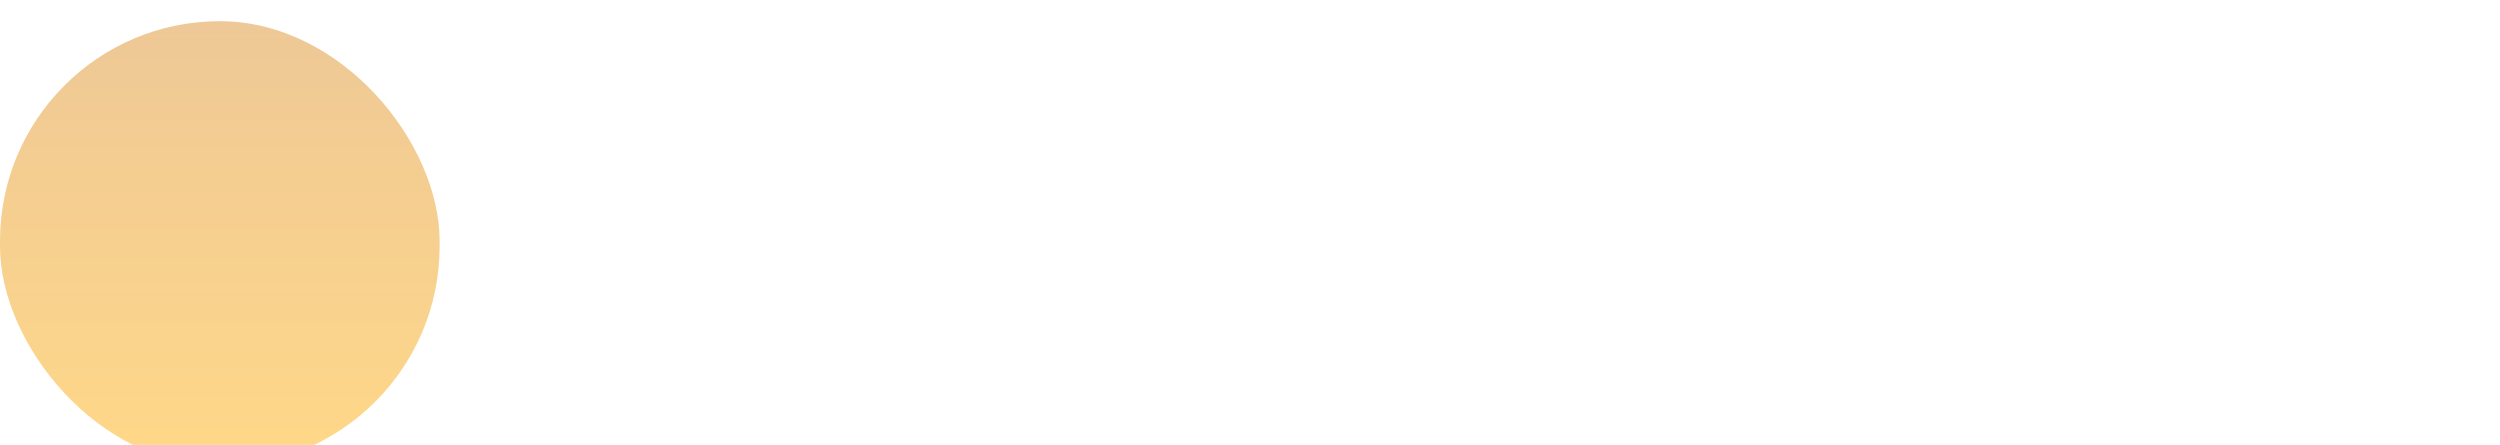 <?xml version="1.0" encoding="UTF-8"?> <svg xmlns="http://www.w3.org/2000/svg" width="472" height="84" viewBox="0 0 472 84" fill="none"><g filter="url(#filter0_i_56_104)"><rect width="83" height="84" rx="41.5" fill="url(#paint0_linear_56_104)"></rect></g><path d="M108.025 36V15.567H120.557V18.314H111.197V23.539H115.728C117.069 23.539 118.249 23.803 119.268 24.332C120.288 24.851 121.085 25.578 121.661 26.513C122.246 27.438 122.539 28.514 122.539 29.741V29.77C122.539 30.997 122.251 32.082 121.675 33.026C121.109 33.961 120.321 34.693 119.311 35.221C118.3 35.74 117.13 36 115.799 36H108.025ZM111.197 33.295H114.992C116.351 33.295 117.408 32.993 118.164 32.389C118.919 31.776 119.296 30.902 119.296 29.77V29.741C119.296 28.599 118.919 27.721 118.164 27.107C117.408 26.494 116.346 26.187 114.978 26.187H111.197V33.295ZM132.649 36.297C131.195 36.297 129.94 35.986 128.882 35.363C127.834 34.73 127.027 33.838 126.461 32.687C125.904 31.525 125.625 30.161 125.625 28.594V28.58C125.625 27.032 125.909 25.677 126.475 24.516C127.041 23.346 127.839 22.439 128.868 21.797C129.897 21.146 131.105 20.82 132.493 20.82C133.89 20.82 135.089 21.132 136.09 21.755C137.1 22.369 137.879 23.242 138.426 24.375C138.974 25.498 139.247 26.805 139.247 28.297V29.331H127.141V27.164H137.761L136.246 29.189V28C136.246 26.952 136.085 26.083 135.764 25.394C135.453 24.695 135.014 24.176 134.447 23.836C133.89 23.497 133.244 23.327 132.507 23.327C131.78 23.327 131.129 23.506 130.553 23.865C129.977 24.224 129.524 24.752 129.194 25.451C128.863 26.14 128.698 26.989 128.698 28V29.189C128.698 30.152 128.859 30.978 129.18 31.667C129.51 32.347 129.977 32.871 130.581 33.239C131.186 33.597 131.898 33.777 132.72 33.777C133.324 33.777 133.857 33.687 134.32 33.508C134.782 33.319 135.165 33.074 135.467 32.772C135.778 32.46 135.995 32.115 136.118 31.738L136.161 31.625H139.078L139.049 31.78C138.927 32.366 138.695 32.927 138.355 33.465C138.016 34.003 137.572 34.49 137.024 34.924C136.486 35.349 135.849 35.684 135.113 35.929C134.376 36.175 133.555 36.297 132.649 36.297ZM147.814 36.297C146.653 36.297 145.628 36.123 144.741 35.773C143.854 35.424 143.141 34.928 142.603 34.287C142.065 33.635 141.744 32.866 141.64 31.979L141.626 31.865H144.642L144.684 32.007C144.854 32.602 145.208 33.059 145.746 33.38C146.285 33.692 146.969 33.848 147.8 33.848C148.744 33.848 149.489 33.654 150.037 33.267C150.584 32.88 150.858 32.347 150.858 31.667V31.639C150.858 30.931 150.603 30.402 150.094 30.053C149.584 29.703 148.814 29.529 147.785 29.529H145.633V27.291H147.771C148.678 27.291 149.357 27.126 149.81 26.796C150.264 26.456 150.49 25.956 150.49 25.295V25.267C150.49 24.634 150.264 24.143 149.81 23.794C149.357 23.435 148.725 23.256 147.913 23.256C147.12 23.256 146.459 23.416 145.931 23.737C145.411 24.058 145.095 24.507 144.982 25.082L144.968 25.168H142.036L142.051 25.054C142.173 24.176 142.485 23.421 142.985 22.789C143.495 22.147 144.17 21.66 145.01 21.33C145.86 20.99 146.841 20.82 147.955 20.82C149.107 20.82 150.094 20.985 150.915 21.316C151.746 21.646 152.383 22.123 152.827 22.746C153.27 23.36 153.492 24.091 153.492 24.941V24.969C153.492 25.762 153.251 26.456 152.77 27.051C152.298 27.636 151.661 28.018 150.858 28.198V28.311C151.51 28.443 152.062 28.66 152.515 28.962C152.968 29.265 153.313 29.642 153.549 30.095C153.785 30.539 153.903 31.053 153.903 31.639V31.667C153.903 32.583 153.648 33.39 153.138 34.088C152.628 34.787 151.92 35.33 151.014 35.717C150.108 36.104 149.041 36.297 147.814 36.297ZM163.63 36V21.104H170.398C171.852 21.104 172.994 21.443 173.825 22.123C174.656 22.803 175.071 23.733 175.071 24.913V24.941C175.071 25.715 174.826 26.414 174.335 27.037C173.853 27.65 173.254 28.028 172.536 28.169V28.283C173.178 28.368 173.735 28.566 174.207 28.877C174.689 29.18 175.062 29.571 175.326 30.053C175.6 30.534 175.737 31.082 175.737 31.695V31.724C175.737 33.026 175.264 34.065 174.32 34.839C173.386 35.613 172.107 36 170.483 36H163.63ZM166.674 33.734H169.917C170.785 33.734 171.446 33.555 171.899 33.196C172.352 32.838 172.579 32.304 172.579 31.596V31.568C172.579 30.86 172.329 30.336 171.828 29.996C171.328 29.647 170.577 29.472 169.577 29.472H166.674V33.734ZM166.674 27.249H169.449C170.318 27.249 170.965 27.088 171.389 26.768C171.814 26.447 172.027 25.956 172.027 25.295V25.267C172.027 24.644 171.833 24.172 171.446 23.851C171.059 23.53 170.497 23.369 169.761 23.369H166.674V27.249ZM183.354 29.316C183.26 30.704 183.057 31.912 182.745 32.941C182.443 33.961 181.971 34.749 181.329 35.306C180.697 35.863 179.819 36.142 178.695 36.142C178.412 36.142 178.167 36.123 177.959 36.085C177.751 36.057 177.591 36.024 177.478 35.986V33.31C177.553 33.328 177.657 33.347 177.789 33.366C177.921 33.385 178.082 33.395 178.271 33.395C178.79 33.395 179.2 33.229 179.503 32.899C179.805 32.569 180.031 32.087 180.182 31.455C180.343 30.822 180.456 30.053 180.522 29.146L181.046 21.104H191.963V36H188.877V23.553H183.765L183.354 29.316ZM200.232 36.269C199.241 36.269 198.373 36.08 197.627 35.703C196.881 35.325 196.301 34.796 195.885 34.117C195.47 33.437 195.262 32.654 195.262 31.766V31.738C195.262 30.435 195.744 29.406 196.707 28.651C197.679 27.886 199.043 27.452 200.799 27.348L206.435 27.008V29.161L201.209 29.486C200.294 29.543 199.586 29.765 199.085 30.152C198.595 30.529 198.349 31.035 198.349 31.667V31.695C198.349 32.347 198.595 32.861 199.085 33.239C199.586 33.616 200.247 33.805 201.068 33.805C201.785 33.805 202.427 33.659 202.994 33.366C203.57 33.074 204.023 32.672 204.353 32.163C204.683 31.643 204.849 31.063 204.849 30.421V25.989C204.849 25.168 204.594 24.526 204.084 24.063C203.574 23.591 202.843 23.355 201.889 23.355C201.011 23.355 200.303 23.544 199.765 23.921C199.237 24.299 198.906 24.785 198.774 25.38L198.746 25.507H195.857L195.871 25.352C195.947 24.492 196.235 23.723 196.735 23.044C197.235 22.354 197.929 21.811 198.816 21.415C199.704 21.019 200.756 20.82 201.974 20.82C203.192 20.82 204.244 21.023 205.132 21.429C206.019 21.835 206.708 22.406 207.199 23.143C207.69 23.879 207.936 24.743 207.936 25.734V36H204.849V33.649H204.792C204.499 34.188 204.122 34.655 203.659 35.051C203.197 35.438 202.673 35.74 202.087 35.958C201.512 36.165 200.893 36.269 200.232 36.269ZM218.13 36.297C216.686 36.297 215.43 35.981 214.364 35.349C213.306 34.716 212.49 33.819 211.914 32.658C211.348 31.497 211.064 30.123 211.064 28.538V28.523C211.064 26.947 211.352 25.583 211.928 24.431C212.513 23.279 213.335 22.392 214.392 21.769C215.449 21.137 216.686 20.82 218.102 20.82C219.376 20.82 220.476 21.066 221.401 21.557C222.336 22.038 223.067 22.68 223.596 23.482C224.125 24.285 224.432 25.153 224.517 26.088L224.531 26.201H221.6L221.571 26.074C221.411 25.347 221.043 24.719 220.467 24.19C219.9 23.652 219.117 23.383 218.116 23.383C217.333 23.383 216.643 23.596 216.049 24.02C215.463 24.436 215.006 25.031 214.675 25.805C214.354 26.579 214.194 27.494 214.194 28.552V28.566C214.194 29.651 214.359 30.581 214.689 31.355C215.02 32.12 215.478 32.705 216.063 33.111C216.658 33.517 217.352 33.72 218.144 33.72C219.088 33.72 219.848 33.475 220.424 32.984C221.01 32.484 221.397 31.832 221.585 31.03L221.6 30.916H224.545V31.016C224.432 32.007 224.092 32.904 223.525 33.706C222.968 34.499 222.227 35.132 221.302 35.603C220.386 36.066 219.329 36.297 218.13 36.297ZM237.345 36V29.529H230.647V36H227.575V21.104H230.647V27.093H237.345V21.104H240.418V36H237.345ZM244.269 36V21.104H247.313V31.511H248.8L246.676 32.672L254.28 21.104H257.31V36H254.252V25.55H252.779L254.889 24.389L247.285 36H244.269ZM260.043 36L264.97 28.566L260.113 21.104H263.554L266.797 26.484H266.868L270.068 21.104H273.467L268.567 28.467L273.41 36H270.026L266.74 30.52H266.67L263.37 36H260.043ZM282.655 36V21.104H289.424C290.878 21.104 292.02 21.443 292.851 22.123C293.681 22.803 294.097 23.733 294.097 24.913V24.941C294.097 25.715 293.851 26.414 293.36 27.037C292.879 27.65 292.28 28.028 291.562 28.169V28.283C292.204 28.368 292.761 28.566 293.233 28.877C293.714 29.18 294.087 29.571 294.352 30.053C294.625 30.534 294.762 31.082 294.762 31.695V31.724C294.762 33.026 294.29 34.065 293.346 34.839C292.412 35.613 291.133 36 289.509 36H282.655ZM285.7 33.734H288.942C289.811 33.734 290.472 33.555 290.925 33.196C291.378 32.838 291.605 32.304 291.605 31.596V31.568C291.605 30.86 291.354 30.336 290.854 29.996C290.354 29.647 289.603 29.472 288.603 29.472H285.7V33.734ZM285.7 27.249H288.475C289.344 27.249 289.99 27.088 290.415 26.768C290.84 26.447 291.052 25.956 291.052 25.295V25.267C291.052 24.644 290.859 24.172 290.472 23.851C290.085 23.53 289.523 23.369 288.787 23.369H285.7V27.249ZM301.658 29.359H301.12V36H298.047V21.104H301.12V27.235H301.658L307.053 21.104H310.664L304.249 28.254V27.929L310.918 36H307.123L301.658 29.359ZM317.998 29.316C317.904 30.704 317.701 31.912 317.389 32.941C317.087 33.961 316.615 34.749 315.973 35.306C315.341 35.863 314.463 36.142 313.339 36.142C313.056 36.142 312.811 36.123 312.603 36.085C312.395 36.057 312.235 36.024 312.121 35.986V33.31C312.197 33.328 312.301 33.347 312.433 33.366C312.565 33.385 312.726 33.395 312.914 33.395C313.434 33.395 313.844 33.229 314.146 32.899C314.448 32.569 314.675 32.087 314.826 31.455C314.987 30.822 315.1 30.053 315.166 29.146L315.69 21.104H326.607V36H323.52V23.553H318.409L317.998 29.316ZM334.876 36.269C333.885 36.269 333.017 36.08 332.271 35.703C331.525 35.325 330.944 34.796 330.529 34.117C330.114 33.437 329.906 32.654 329.906 31.766V31.738C329.906 30.435 330.387 29.406 331.35 28.651C332.323 27.886 333.687 27.452 335.443 27.348L341.078 27.008V29.161L335.853 29.486C334.938 29.543 334.23 29.765 333.729 30.152C333.238 30.529 332.993 31.035 332.993 31.667V31.695C332.993 32.347 333.238 32.861 333.729 33.239C334.23 33.616 334.89 33.805 335.712 33.805C336.429 33.805 337.071 33.659 337.637 33.366C338.213 33.074 338.666 32.672 338.997 32.163C339.327 31.643 339.492 31.063 339.492 30.421V25.989C339.492 25.168 339.238 24.526 338.728 24.063C338.218 23.591 337.486 23.355 336.533 23.355C335.655 23.355 334.947 23.544 334.409 23.921C333.88 24.299 333.55 24.785 333.418 25.38L333.389 25.507H330.501L330.515 25.352C330.59 24.492 330.878 23.723 331.379 23.044C331.879 22.354 332.573 21.811 333.46 21.415C334.348 21.019 335.4 20.82 336.618 20.82C337.836 20.82 338.888 21.023 339.776 21.429C340.663 21.835 341.352 22.406 341.843 23.143C342.334 23.879 342.579 24.743 342.579 25.734V36H339.492V33.649H339.436C339.143 34.188 338.766 34.655 338.303 35.051C337.84 35.438 337.317 35.74 336.731 35.958C336.155 36.165 335.537 36.269 334.876 36.269ZM347.832 40.036H345V33.55H346.204C346.751 33.201 347.157 32.62 347.422 31.809C347.695 30.997 347.865 30.09 347.931 29.09L348.469 21.104H359.344V33.55H361.653V40.036H358.821V36H347.832V40.036ZM356.258 33.55V23.567H351.117L350.707 29.217C350.641 30.105 350.513 30.916 350.324 31.653C350.136 32.38 349.862 32.989 349.503 33.48V33.55H356.258ZM370.644 36.297C369.19 36.297 367.934 35.986 366.877 35.363C365.829 34.73 365.022 33.838 364.456 32.687C363.899 31.525 363.62 30.161 363.62 28.594V28.58C363.62 27.032 363.903 25.677 364.47 24.516C365.036 23.346 365.834 22.439 366.863 21.797C367.892 21.146 369.1 20.82 370.488 20.82C371.885 20.82 373.084 21.132 374.085 21.755C375.095 22.369 375.873 23.242 376.421 24.375C376.969 25.498 377.242 26.805 377.242 28.297V29.331H365.135V27.164H375.755L374.24 29.189V28C374.24 26.952 374.08 26.083 373.759 25.394C373.447 24.695 373.008 24.176 372.442 23.836C371.885 23.497 371.238 23.327 370.502 23.327C369.775 23.327 369.124 23.506 368.548 23.865C367.972 24.224 367.519 24.752 367.189 25.451C366.858 26.14 366.693 26.989 366.693 28V29.189C366.693 30.152 366.853 30.978 367.174 31.667C367.505 32.347 367.972 32.871 368.576 33.239C369.18 33.597 369.893 33.777 370.714 33.777C371.319 33.777 371.852 33.687 372.315 33.508C372.777 33.319 373.159 33.074 373.462 32.772C373.773 32.46 373.99 32.115 374.113 31.738L374.155 31.625H377.072L377.044 31.78C376.921 32.366 376.69 32.927 376.35 33.465C376.01 34.003 375.567 34.49 375.019 34.924C374.481 35.349 373.844 35.684 373.108 35.929C372.371 36.175 371.55 36.297 370.644 36.297ZM390.212 36V29.529H383.515V36H380.442V21.104H383.515V27.093H390.212V21.104H393.285V36H390.212ZM397.136 36V21.104H400.209V25.691H403.041C404.769 25.691 406.142 26.159 407.162 27.093C408.191 28.018 408.705 29.265 408.705 30.831V30.86C408.705 32.427 408.191 33.678 407.162 34.612C406.142 35.537 404.769 36 403.041 36H397.136ZM402.729 28.127H400.209V33.565H402.729C403.607 33.565 404.297 33.319 404.797 32.828C405.307 32.328 405.561 31.672 405.561 30.86V30.831C405.561 30.01 405.307 29.354 404.797 28.863C404.287 28.372 403.598 28.127 402.729 28.127ZM410.772 40.106L411.933 32.842H414.992L412.924 40.106H410.772ZM118.971 56.103V58.553H114.312V71H111.239V58.553H106.581V56.103H118.971ZM125.71 71.269C124.719 71.269 123.851 71.08 123.105 70.703C122.359 70.325 121.779 69.796 121.363 69.117C120.948 68.437 120.74 67.653 120.74 66.766V66.738C120.74 65.435 121.222 64.406 122.184 63.651C123.157 62.886 124.521 62.452 126.277 62.348L131.913 62.008V64.161L126.687 64.486C125.772 64.543 125.064 64.765 124.563 65.152C124.073 65.529 123.827 66.034 123.827 66.667V66.695C123.827 67.347 124.073 67.861 124.563 68.239C125.064 68.616 125.725 68.805 126.546 68.805C127.263 68.805 127.905 68.659 128.472 68.366C129.047 68.074 129.501 67.672 129.831 67.163C130.161 66.643 130.327 66.063 130.327 65.421V60.989C130.327 60.167 130.072 59.526 129.562 59.063C129.052 58.591 128.321 58.355 127.367 58.355C126.489 58.355 125.781 58.544 125.243 58.921C124.714 59.299 124.384 59.785 124.252 60.38L124.224 60.507H121.335L121.349 60.352C121.425 59.492 121.712 58.723 122.213 58.044C122.713 57.354 123.407 56.812 124.294 56.415C125.182 56.019 126.234 55.82 127.452 55.82C128.67 55.82 129.722 56.023 130.61 56.429C131.497 56.835 132.186 57.406 132.677 58.143C133.168 58.879 133.413 59.743 133.413 60.734V71H130.327V68.649H130.27C129.977 69.188 129.6 69.655 129.137 70.051C128.675 70.438 128.151 70.74 127.565 70.957C126.99 71.165 126.371 71.269 125.71 71.269ZM146.638 71H143.65V56.103H147.53L152.274 67.007H152.387L157.159 56.103H160.94V71H157.952V60.663H157.839L153.407 70.419H151.169L146.737 60.663H146.638V71ZM171.205 71.297C169.78 71.297 168.534 70.986 167.467 70.363C166.41 69.73 165.588 68.838 165.003 67.686C164.418 66.525 164.125 65.147 164.125 63.552V63.523C164.125 61.938 164.418 60.569 165.003 59.417C165.598 58.265 166.424 57.378 167.481 56.755C168.548 56.132 169.785 55.82 171.191 55.82C172.607 55.82 173.844 56.132 174.901 56.755C175.968 57.368 176.794 58.251 177.379 59.403C177.974 60.554 178.271 61.928 178.271 63.523V63.552C178.271 65.157 177.974 66.535 177.379 67.686C176.794 68.838 175.973 69.73 174.915 70.363C173.858 70.986 172.621 71.297 171.205 71.297ZM171.219 68.72C172.012 68.72 172.702 68.517 173.287 68.111C173.872 67.705 174.325 67.12 174.646 66.356C174.967 65.581 175.128 64.647 175.128 63.552V63.523C175.128 62.438 174.967 61.513 174.646 60.748C174.325 59.974 173.867 59.389 173.273 58.992C172.678 58.586 171.984 58.383 171.191 58.383C170.408 58.383 169.718 58.586 169.124 58.992C168.538 59.398 168.081 59.983 167.75 60.748C167.42 61.513 167.255 62.438 167.255 63.523V63.552C167.255 64.647 167.415 65.581 167.736 66.356C168.066 67.12 168.529 67.705 169.124 68.111C169.718 68.517 170.417 68.72 171.219 68.72ZM183.184 71H179.403L186.016 62.801V63.438L179.63 56.103H183.269L188.494 62.291H188.891V56.103H191.907V62.291H192.303L197.528 56.103H201.153L194.781 63.41V62.773L201.408 71H197.599L192.303 64.316H191.907V71H188.891V64.316H188.494L183.184 71ZM208.29 64.316C208.195 65.704 207.992 66.912 207.681 67.941C207.379 68.961 206.907 69.749 206.265 70.306C205.632 70.863 204.754 71.142 203.631 71.142C203.348 71.142 203.102 71.123 202.895 71.085C202.687 71.057 202.526 71.024 202.413 70.986V68.31C202.489 68.329 202.592 68.347 202.725 68.366C202.857 68.385 203.017 68.394 203.206 68.394C203.725 68.394 204.136 68.229 204.438 67.899C204.74 67.569 204.967 67.087 205.118 66.455C205.278 65.822 205.391 65.053 205.458 64.147L205.981 56.103H216.899V71H213.812V58.553H208.7L208.29 64.316ZM220.792 71V56.103H223.837V66.511H225.324L223.2 67.672L230.804 56.103H233.834V71H230.775V60.55H229.303L231.413 59.389L223.809 71H220.792ZM237.685 71V56.103H244.453C245.907 56.103 247.05 56.443 247.88 57.123C248.711 57.803 249.126 58.733 249.126 59.913V59.941C249.126 60.715 248.881 61.414 248.39 62.037C247.909 62.65 247.309 63.028 246.592 63.169V63.283C247.234 63.368 247.791 63.566 248.263 63.877C248.744 64.18 249.117 64.571 249.381 65.053C249.655 65.534 249.792 66.082 249.792 66.695V66.724C249.792 68.026 249.32 69.065 248.376 69.839C247.441 70.613 246.162 71 244.538 71H237.685ZM240.729 68.734H243.972C244.841 68.734 245.501 68.555 245.954 68.196C246.408 67.838 246.634 67.304 246.634 66.596V66.568C246.634 65.86 246.384 65.336 245.884 64.996C245.383 64.647 244.633 64.472 243.632 64.472H240.729V68.734ZM240.729 62.249H243.505C244.373 62.249 245.02 62.089 245.445 61.768C245.869 61.447 246.082 60.956 246.082 60.295V60.267C246.082 59.644 245.888 59.172 245.501 58.851C245.114 58.53 244.553 58.369 243.816 58.369H240.729V62.249ZM259.491 71.297C258.066 71.297 256.819 70.986 255.753 70.363C254.695 69.73 253.874 68.838 253.289 67.686C252.704 66.525 252.411 65.147 252.411 63.552V63.523C252.411 61.938 252.704 60.569 253.289 59.417C253.884 58.265 254.71 57.378 255.767 56.755C256.834 56.132 258.07 55.82 259.477 55.82C260.893 55.82 262.13 56.132 263.187 56.755C264.254 57.368 265.08 58.251 265.665 59.403C266.26 60.554 266.557 61.928 266.557 63.523V63.552C266.557 65.157 266.26 66.535 265.665 67.686C265.08 68.838 264.258 69.73 263.201 70.363C262.144 70.986 260.907 71.297 259.491 71.297ZM259.505 68.72C260.298 68.72 260.987 68.517 261.573 68.111C262.158 67.705 262.611 67.12 262.932 66.356C263.253 65.581 263.413 64.647 263.413 63.552V63.523C263.413 62.438 263.253 61.513 262.932 60.748C262.611 59.974 262.153 59.389 261.558 58.992C260.964 58.586 260.27 58.383 259.477 58.383C258.693 58.383 258.004 58.586 257.409 58.992C256.824 59.398 256.366 59.983 256.036 60.748C255.706 61.513 255.54 62.438 255.54 63.523V63.552C255.54 64.647 255.701 65.581 256.022 66.356C256.352 67.12 256.815 67.705 257.409 68.111C258.004 68.517 258.703 68.72 259.505 68.72ZM276.171 71.297C274.727 71.297 273.471 70.981 272.404 70.349C271.347 69.716 270.531 68.819 269.955 67.658C269.388 66.497 269.105 65.124 269.105 63.538V63.523C269.105 61.947 269.393 60.583 269.969 59.431C270.554 58.279 271.376 57.392 272.433 56.769C273.49 56.137 274.727 55.82 276.143 55.82C277.417 55.82 278.517 56.066 279.442 56.557C280.377 57.038 281.108 57.68 281.637 58.482C282.166 59.285 282.472 60.153 282.557 61.088L282.571 61.201H279.64L279.612 61.074C279.452 60.347 279.083 59.719 278.508 59.19C277.941 58.652 277.158 58.383 276.157 58.383C275.373 58.383 274.684 58.596 274.09 59.02C273.504 59.436 273.046 60.031 272.716 60.805C272.395 61.579 272.235 62.495 272.235 63.552V63.566C272.235 64.651 272.4 65.581 272.73 66.356C273.061 67.12 273.518 67.705 274.104 68.111C274.698 68.517 275.392 68.72 276.185 68.72C277.129 68.72 277.889 68.475 278.465 67.984C279.05 67.484 279.437 66.832 279.626 66.03L279.64 65.916H282.586V66.016C282.472 67.007 282.133 67.904 281.566 68.706C281.009 69.499 280.268 70.132 279.343 70.603C278.427 71.066 277.37 71.297 276.171 71.297ZM296.632 56.103V58.553H291.973V71H288.901V58.553H284.242V56.103H296.632ZM299.563 71V56.103H302.649V71H299.563ZM301.106 53.81C300.615 53.81 300.195 53.64 299.846 53.3C299.496 52.95 299.322 52.535 299.322 52.054C299.322 51.553 299.496 51.133 299.846 50.794C300.195 50.454 300.615 50.284 301.106 50.284C301.606 50.284 302.026 50.454 302.366 50.794C302.716 51.133 302.89 51.553 302.89 52.054C302.89 52.535 302.716 52.95 302.366 53.3C302.026 53.64 301.606 53.81 301.106 53.81ZM316.794 50.567L315.633 57.817H312.56L314.642 50.567H316.794ZM321.495 50.567L320.334 57.817H317.262L319.343 50.567H321.495ZM324.865 71V56.103H337.581V71H334.494V58.539H327.938V71H324.865ZM341.432 75.956V56.103H344.519V58.652H344.59C344.882 58.067 345.255 57.562 345.708 57.137C346.171 56.712 346.699 56.387 347.294 56.16C347.889 55.934 348.54 55.82 349.248 55.82C350.513 55.82 351.613 56.137 352.548 56.769C353.482 57.392 354.204 58.284 354.714 59.445C355.224 60.597 355.479 61.966 355.479 63.552V63.566C355.479 65.152 355.219 66.521 354.7 67.672C354.19 68.824 353.473 69.716 352.548 70.349C351.622 70.981 350.537 71.297 349.291 71.297C348.592 71.297 347.936 71.184 347.322 70.957C346.718 70.731 346.185 70.41 345.722 69.995C345.26 69.57 344.877 69.07 344.575 68.494H344.519V75.956H341.432ZM348.441 68.649C349.244 68.649 349.937 68.447 350.523 68.04C351.108 67.625 351.556 67.035 351.868 66.27C352.179 65.506 352.335 64.604 352.335 63.566V63.552C352.335 62.495 352.179 61.584 351.868 60.819C351.556 60.054 351.108 59.469 350.523 59.063C349.937 58.657 349.244 58.454 348.441 58.454C347.667 58.454 346.983 58.666 346.388 59.091C345.793 59.507 345.326 60.097 344.986 60.861C344.656 61.617 344.49 62.513 344.49 63.552V63.566C344.49 64.595 344.66 65.492 345 66.256C345.34 67.012 345.803 67.602 346.388 68.026C346.983 68.442 347.667 68.649 348.441 68.649ZM365.093 71.297C363.667 71.297 362.421 70.986 361.355 70.363C360.297 69.73 359.476 68.838 358.891 67.686C358.305 66.525 358.013 65.147 358.013 63.552V63.523C358.013 61.938 358.305 60.569 358.891 59.417C359.485 58.265 360.311 57.378 361.369 56.755C362.436 56.132 363.672 55.82 365.079 55.82C366.495 55.82 367.731 56.132 368.789 56.755C369.855 57.368 370.681 58.251 371.267 59.403C371.861 60.554 372.159 61.928 372.159 63.523V63.552C372.159 65.157 371.861 66.535 371.267 67.686C370.681 68.838 369.86 69.73 368.803 70.363C367.746 70.986 366.509 71.297 365.093 71.297ZM365.107 68.72C365.9 68.72 366.589 68.517 367.174 68.111C367.76 67.705 368.213 67.12 368.534 66.356C368.855 65.581 369.015 64.647 369.015 63.552V63.523C369.015 62.438 368.855 61.513 368.534 60.748C368.213 59.974 367.755 59.389 367.16 58.992C366.566 58.586 365.872 58.383 365.079 58.383C364.295 58.383 363.606 58.586 363.011 58.992C362.426 59.398 361.968 59.983 361.638 60.748C361.307 61.513 361.142 62.438 361.142 63.523V63.552C361.142 64.647 361.303 65.581 361.624 66.356C361.954 67.12 362.417 67.705 363.011 68.111C363.606 68.517 364.305 68.72 365.107 68.72ZM385.242 58.539H378.445V71H375.373V56.103H385.242V58.539ZM394.375 71.297C392.95 71.297 391.703 70.986 390.637 70.363C389.579 69.73 388.758 68.838 388.173 67.686C387.588 66.525 387.295 65.147 387.295 63.552V63.523C387.295 61.938 387.588 60.569 388.173 59.417C388.768 58.265 389.594 57.378 390.651 56.755C391.718 56.132 392.954 55.82 394.361 55.82C395.777 55.82 397.013 56.132 398.071 56.755C399.138 57.368 399.964 58.251 400.549 59.403C401.144 60.554 401.441 61.928 401.441 63.523V63.552C401.441 65.157 401.144 66.535 400.549 67.686C399.964 68.838 399.142 69.73 398.085 70.363C397.028 70.986 395.791 71.297 394.375 71.297ZM394.389 68.72C395.182 68.72 395.871 68.517 396.457 68.111C397.042 67.705 397.495 67.12 397.816 66.356C398.137 65.581 398.297 64.647 398.297 63.552V63.523C398.297 62.438 398.137 61.513 397.816 60.748C397.495 59.974 397.037 59.389 396.442 58.992C395.848 58.586 395.154 58.383 394.361 58.383C393.577 58.383 392.888 58.586 392.293 58.992C391.708 59.398 391.25 59.983 390.92 60.748C390.589 61.513 390.424 62.438 390.424 63.523V63.552C390.424 64.647 390.585 65.581 390.906 66.356C391.236 67.12 391.699 67.705 392.293 68.111C392.888 68.517 393.587 68.72 394.389 68.72ZM404.641 75.956V56.103H407.727V58.652H407.798C408.091 58.067 408.464 57.562 408.917 57.137C409.379 56.712 409.908 56.387 410.503 56.16C411.098 55.934 411.749 55.82 412.457 55.82C413.722 55.82 414.822 56.137 415.756 56.769C416.691 57.392 417.413 58.284 417.923 59.445C418.433 60.597 418.687 61.966 418.687 63.552V63.566C418.687 65.152 418.428 66.521 417.909 67.672C417.399 68.824 416.681 69.716 415.756 70.349C414.831 70.981 413.746 71.297 412.499 71.297C411.801 71.297 411.145 71.184 410.531 70.957C409.927 70.731 409.394 70.41 408.931 69.995C408.468 69.57 408.086 69.07 407.784 68.494H407.727V75.956H404.641ZM411.65 68.649C412.452 68.649 413.146 68.447 413.731 68.04C414.317 67.625 414.765 67.035 415.077 66.27C415.388 65.506 415.544 64.604 415.544 63.566V63.552C415.544 62.495 415.388 61.584 415.077 60.819C414.765 60.054 414.317 59.469 413.731 59.063C413.146 58.657 412.452 58.454 411.65 58.454C410.876 58.454 410.191 58.666 409.597 59.091C409.002 59.507 408.535 60.097 408.195 60.861C407.864 61.617 407.699 62.513 407.699 63.552V63.566C407.699 64.595 407.869 65.492 408.209 66.256C408.549 67.012 409.011 67.602 409.597 68.026C410.191 68.442 410.876 68.649 411.65 68.649ZM422 71V56.103H425.087V71H422ZM423.544 53.81C423.053 53.81 422.633 53.64 422.284 53.3C421.934 52.95 421.76 52.535 421.76 52.054C421.76 51.553 421.934 51.133 422.284 50.794C422.633 50.454 423.053 50.284 423.544 50.284C424.044 50.284 424.464 50.454 424.804 50.794C425.153 51.133 425.328 51.553 425.328 52.054C425.328 52.535 425.153 52.95 424.804 53.3C424.464 53.64 424.044 53.81 423.544 53.81ZM440.394 56.103V58.553H435.735V71H432.662V58.553H428.004V56.103H440.394ZM443.211 71V56.103H446.256V66.511H447.742L445.618 67.672L453.222 56.103H456.253V71H453.194V60.55H451.721L453.831 59.389L446.227 71H443.211ZM459.594 57.817L460.769 50.567H463.828L461.76 57.817H459.594ZM464.295 57.817L465.47 50.567H468.529L466.462 57.817H464.295Z" fill="white"></path><defs><filter id="filter0_i_56_104" x="0" y="0" width="83" height="86.8" filterUnits="userSpaceOnUse" color-interpolation-filters="sRGB"><feFlood flood-opacity="0" result="BackgroundImageFix"></feFlood><feBlend mode="normal" in="SourceGraphic" in2="BackgroundImageFix" result="shape"></feBlend><feColorMatrix in="SourceAlpha" type="matrix" values="0 0 0 0 0 0 0 0 0 0 0 0 0 0 0 0 0 0 127 0" result="hardAlpha"></feColorMatrix><feOffset dy="4"></feOffset><feGaussianBlur stdDeviation="1.4"></feGaussianBlur><feComposite in2="hardAlpha" operator="arithmetic" k2="-1" k3="1"></feComposite><feColorMatrix type="matrix" values="0 0 0 0 1 0 0 0 0 1 0 0 0 0 1 0 0 0 0.25 0"></feColorMatrix><feBlend mode="normal" in2="shape" result="effect1_innerShadow_56_104"></feBlend></filter><linearGradient id="paint0_linear_56_104" x1="41.5" y1="0" x2="41.5" y2="84" gradientUnits="userSpaceOnUse"><stop stop-color="#EEC896"></stop><stop offset="1" stop-color="#FFD888"></stop></linearGradient></defs></svg> 